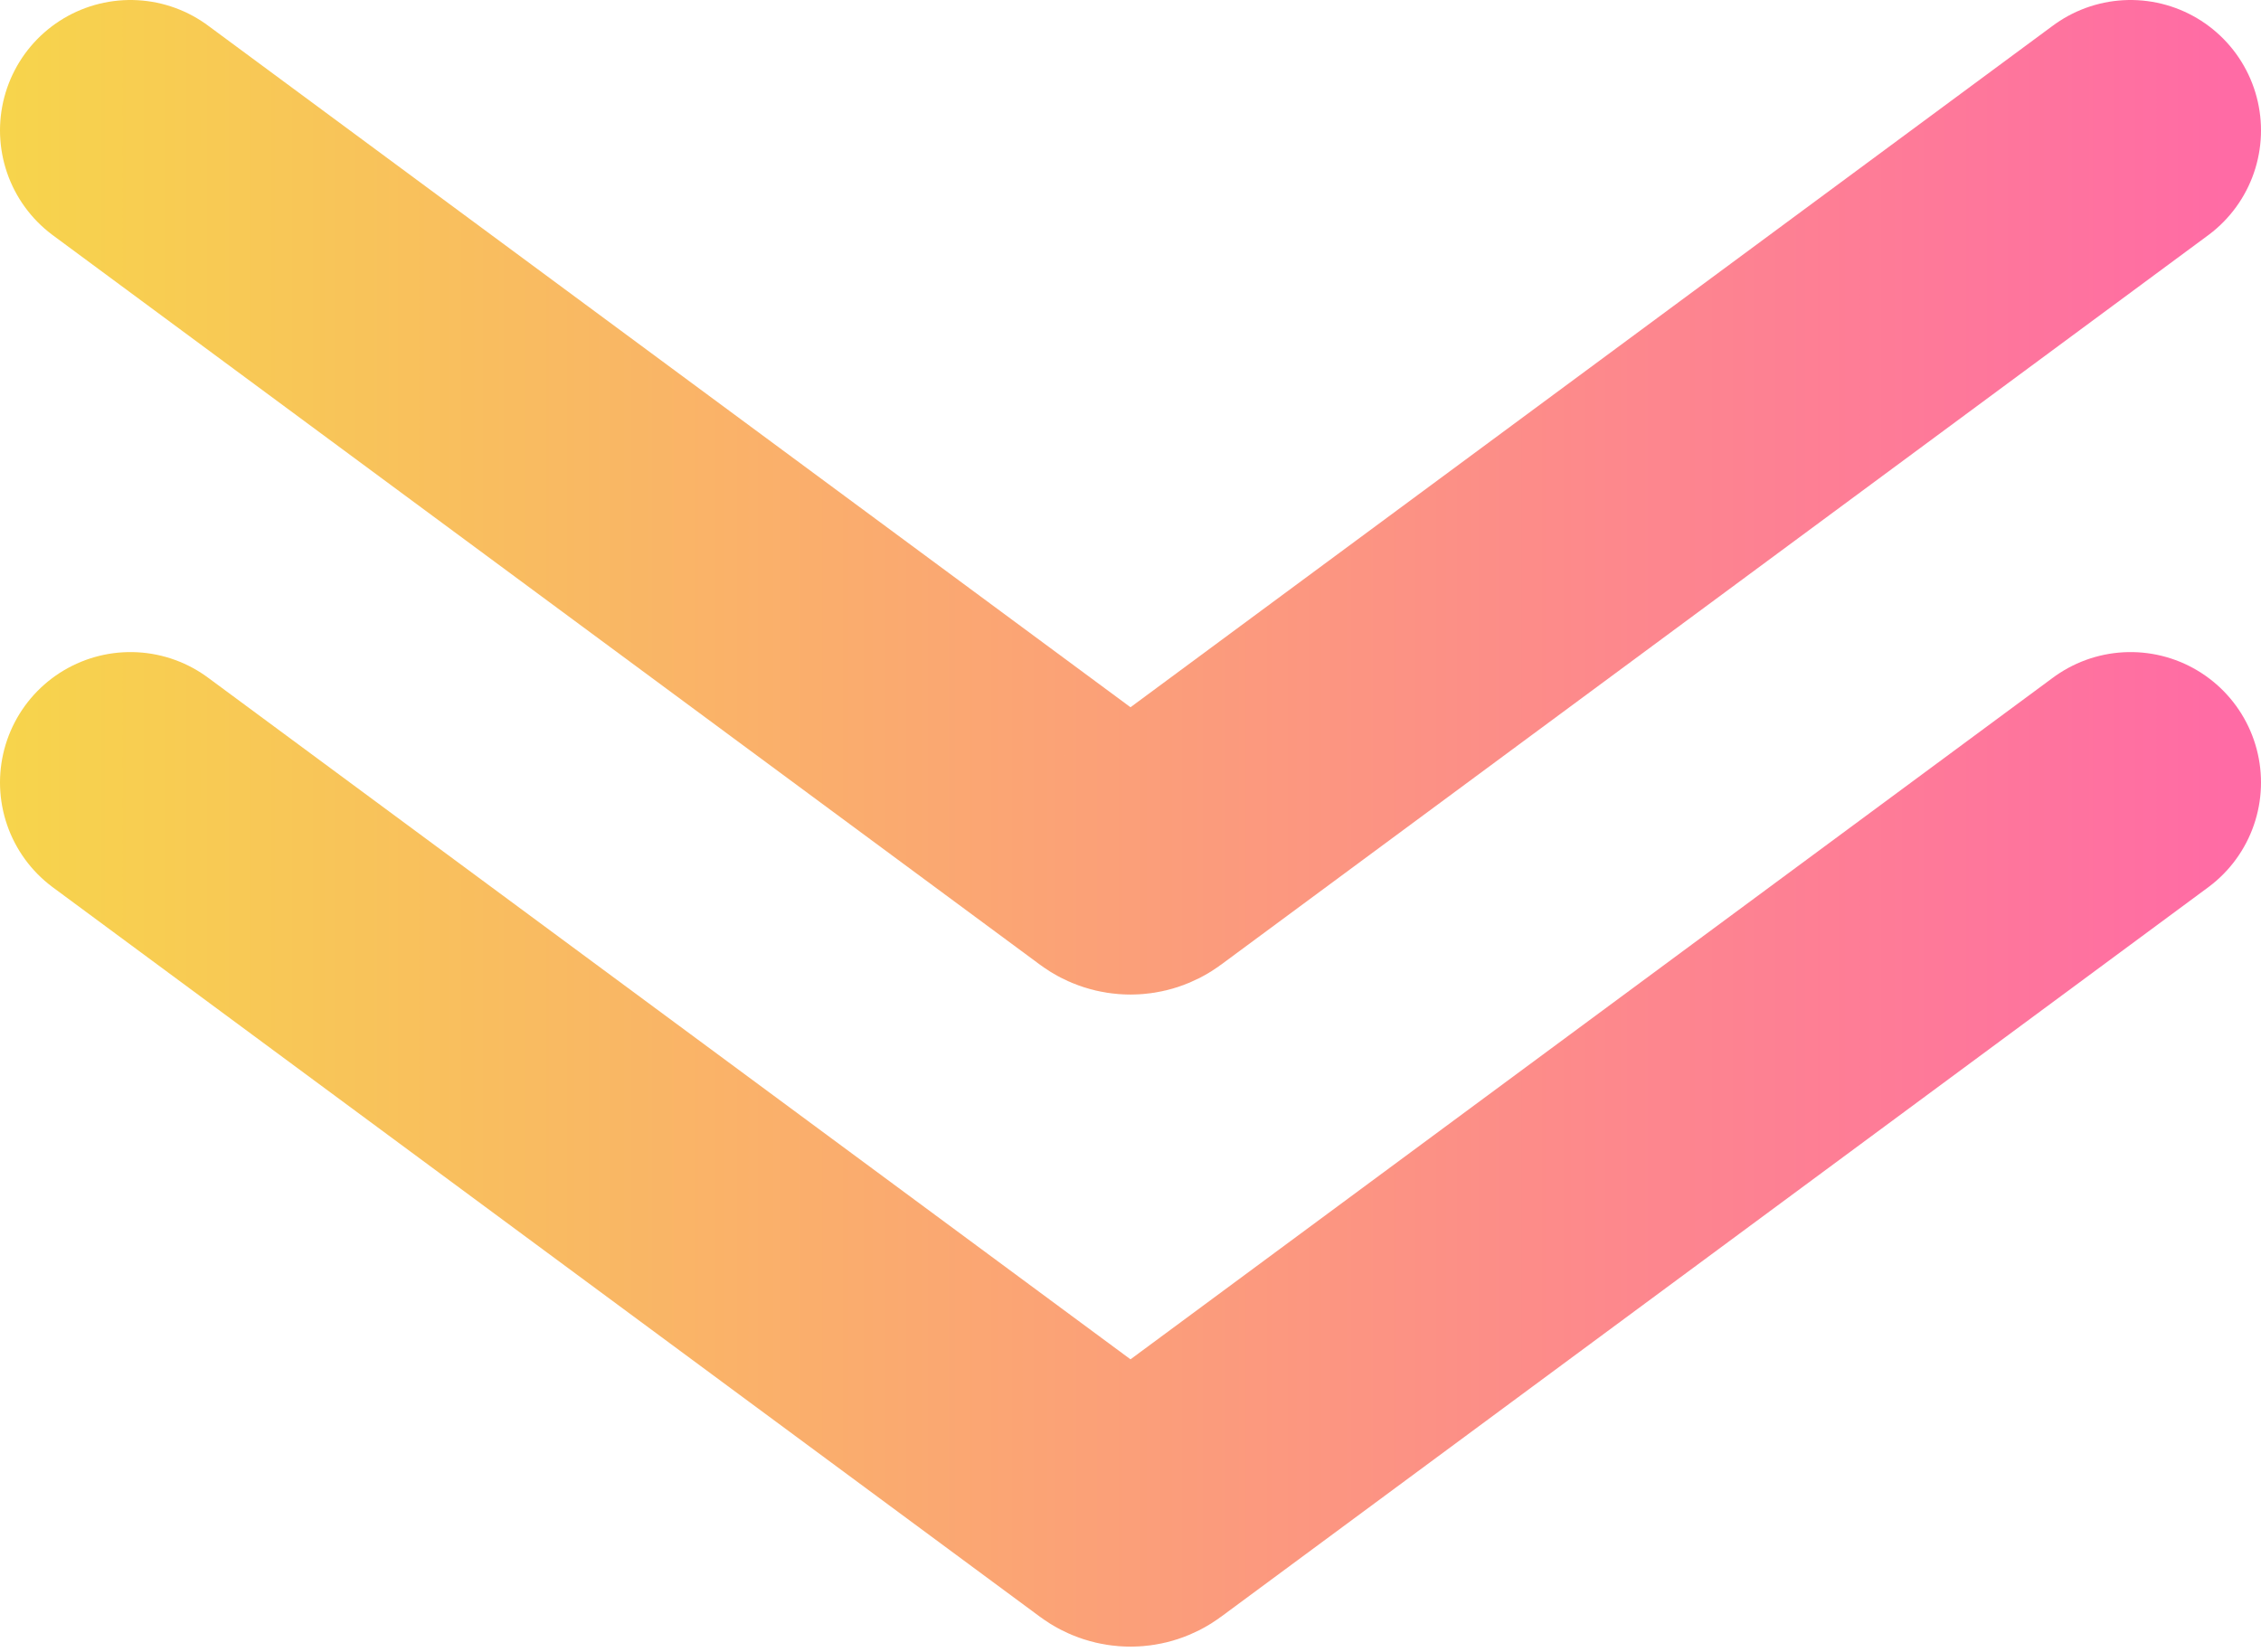 <svg width="52" height="38" viewBox="0 0 52 38" fill="none" xmlns="http://www.w3.org/2000/svg">
<path d="M49 18L26.297 34.78C26.121 34.911 25.879 34.911 25.703 34.78L3 18" stroke="url(#paint0_linear_2680_437)" stroke-width="6" stroke-linecap="round"/>
<path d="M49 3L26.297 19.78C26.121 19.911 25.879 19.911 25.703 19.78L3 3" stroke="url(#paint1_linear_2680_437)" stroke-width="6" stroke-linecap="round"/>
<defs>
<linearGradient id="paint0_linear_2680_437" x1="51.3" y1="19" x2="-0.833" y2="19" gradientUnits="userSpaceOnUse">
<stop stop-color="#FF6BA5"/>
<stop offset="1" stop-color="#F7D64A"/>
</linearGradient>
<linearGradient id="paint1_linear_2680_437" x1="51.3" y1="4" x2="-0.833" y2="4" gradientUnits="userSpaceOnUse">
<stop stop-color="#FF6BA5"/>
<stop offset="1" stop-color="#F7D64A"/>
</linearGradient>
</defs>
</svg>
